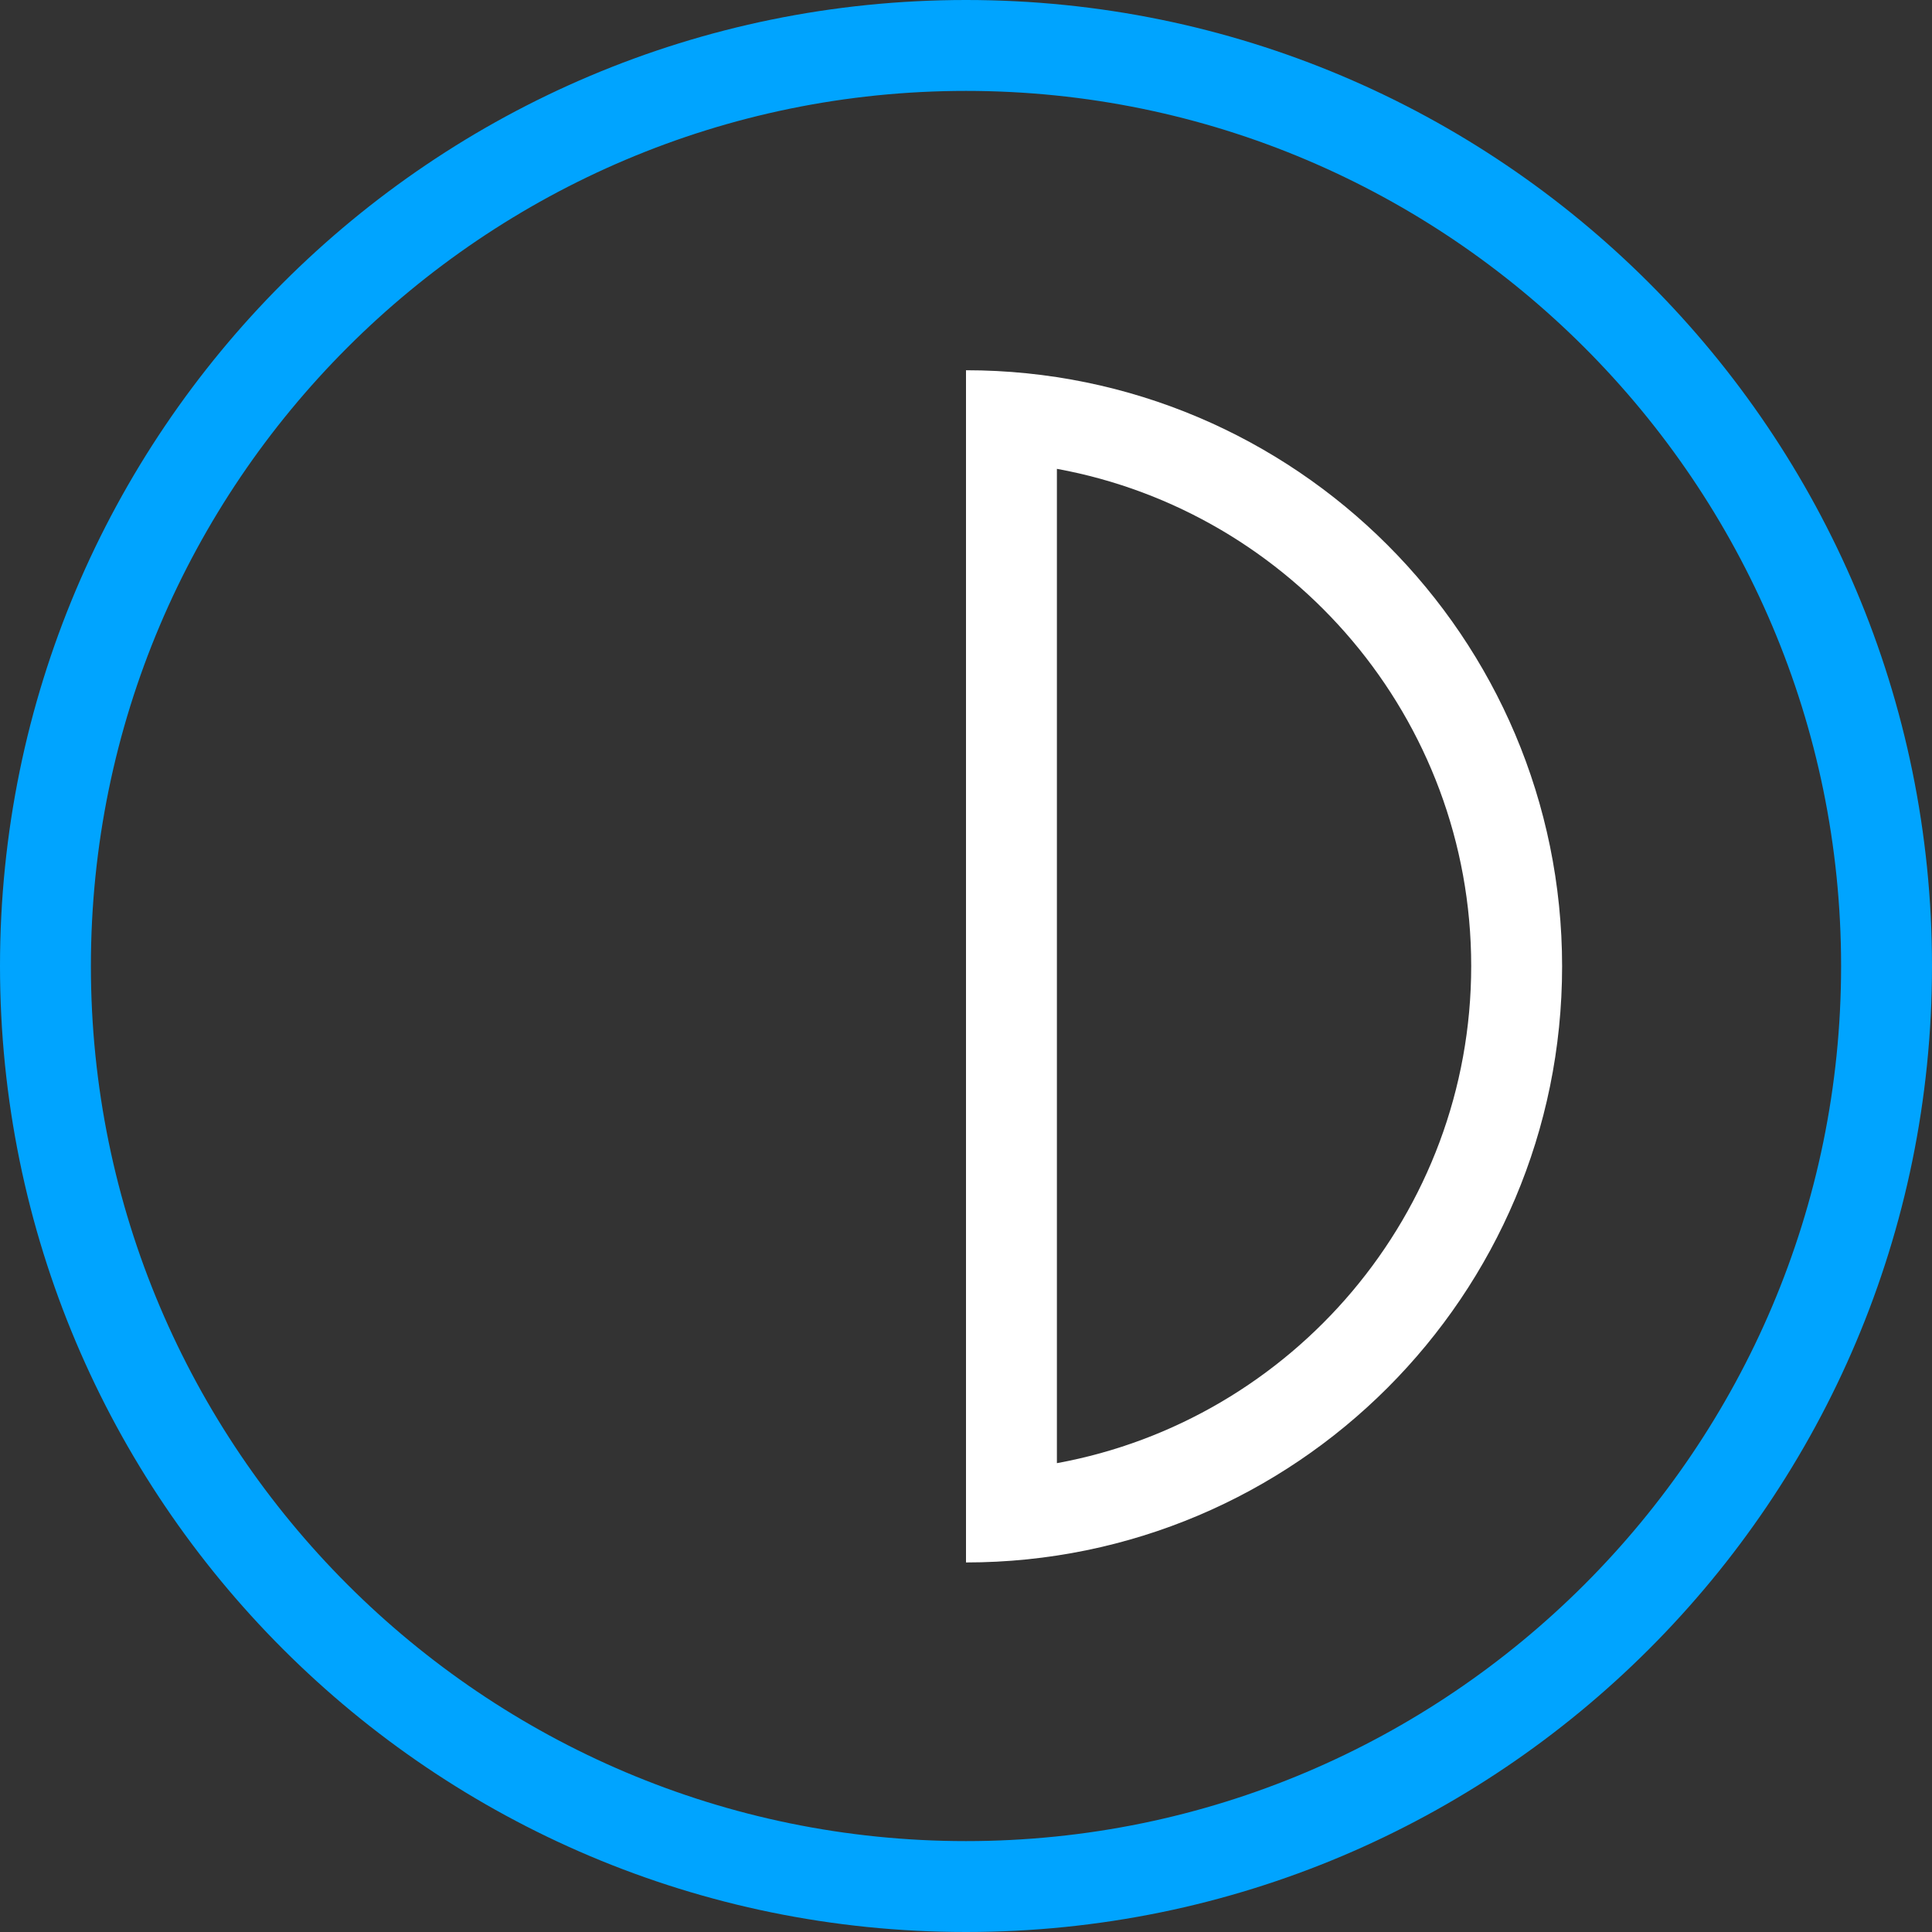 <?xml version="1.0" encoding="UTF-8"?>
<svg id="Capa_2" data-name="Capa 2" xmlns="http://www.w3.org/2000/svg" viewBox="0 0 55.26 55.26">
  <rect x="0" y="0" width="55.26" height="55.26" fill="#333333" stroke="none"/>
  <defs>
    <style>
      .cls-1 {
        fill: #fff;
      }

      .cls-2 {
        fill: #00a4ff;
      }
    </style>
  </defs>
  <g id="Capa_1-2" data-name="Capa 1">
    <g>
      <path class="cls-1" d="M30.23,13.41c6.73,1.23,11.85,7.14,11.85,14.22s-5.12,12.99-11.85,14.22V13.41M27.63,10.58v34.11c9.42,0,17.05-7.64,17.05-17.05s-7.64-17.05-17.05-17.05h0Z"/>
      <path class="cls-2" d="M27.63,2.6c13.8,0,25.03,11.23,25.03,25.03s-11.23,25.03-25.03,25.03S2.6,41.44,2.6,27.63,13.83,2.6,27.63,2.6M27.63,0C12.37,0,0,12.37,0,27.63s12.37,27.63,27.63,27.63,27.63-12.37,27.63-27.63S42.89,0,27.63,0h0Z"/>
    </g>
  </g>
</svg>